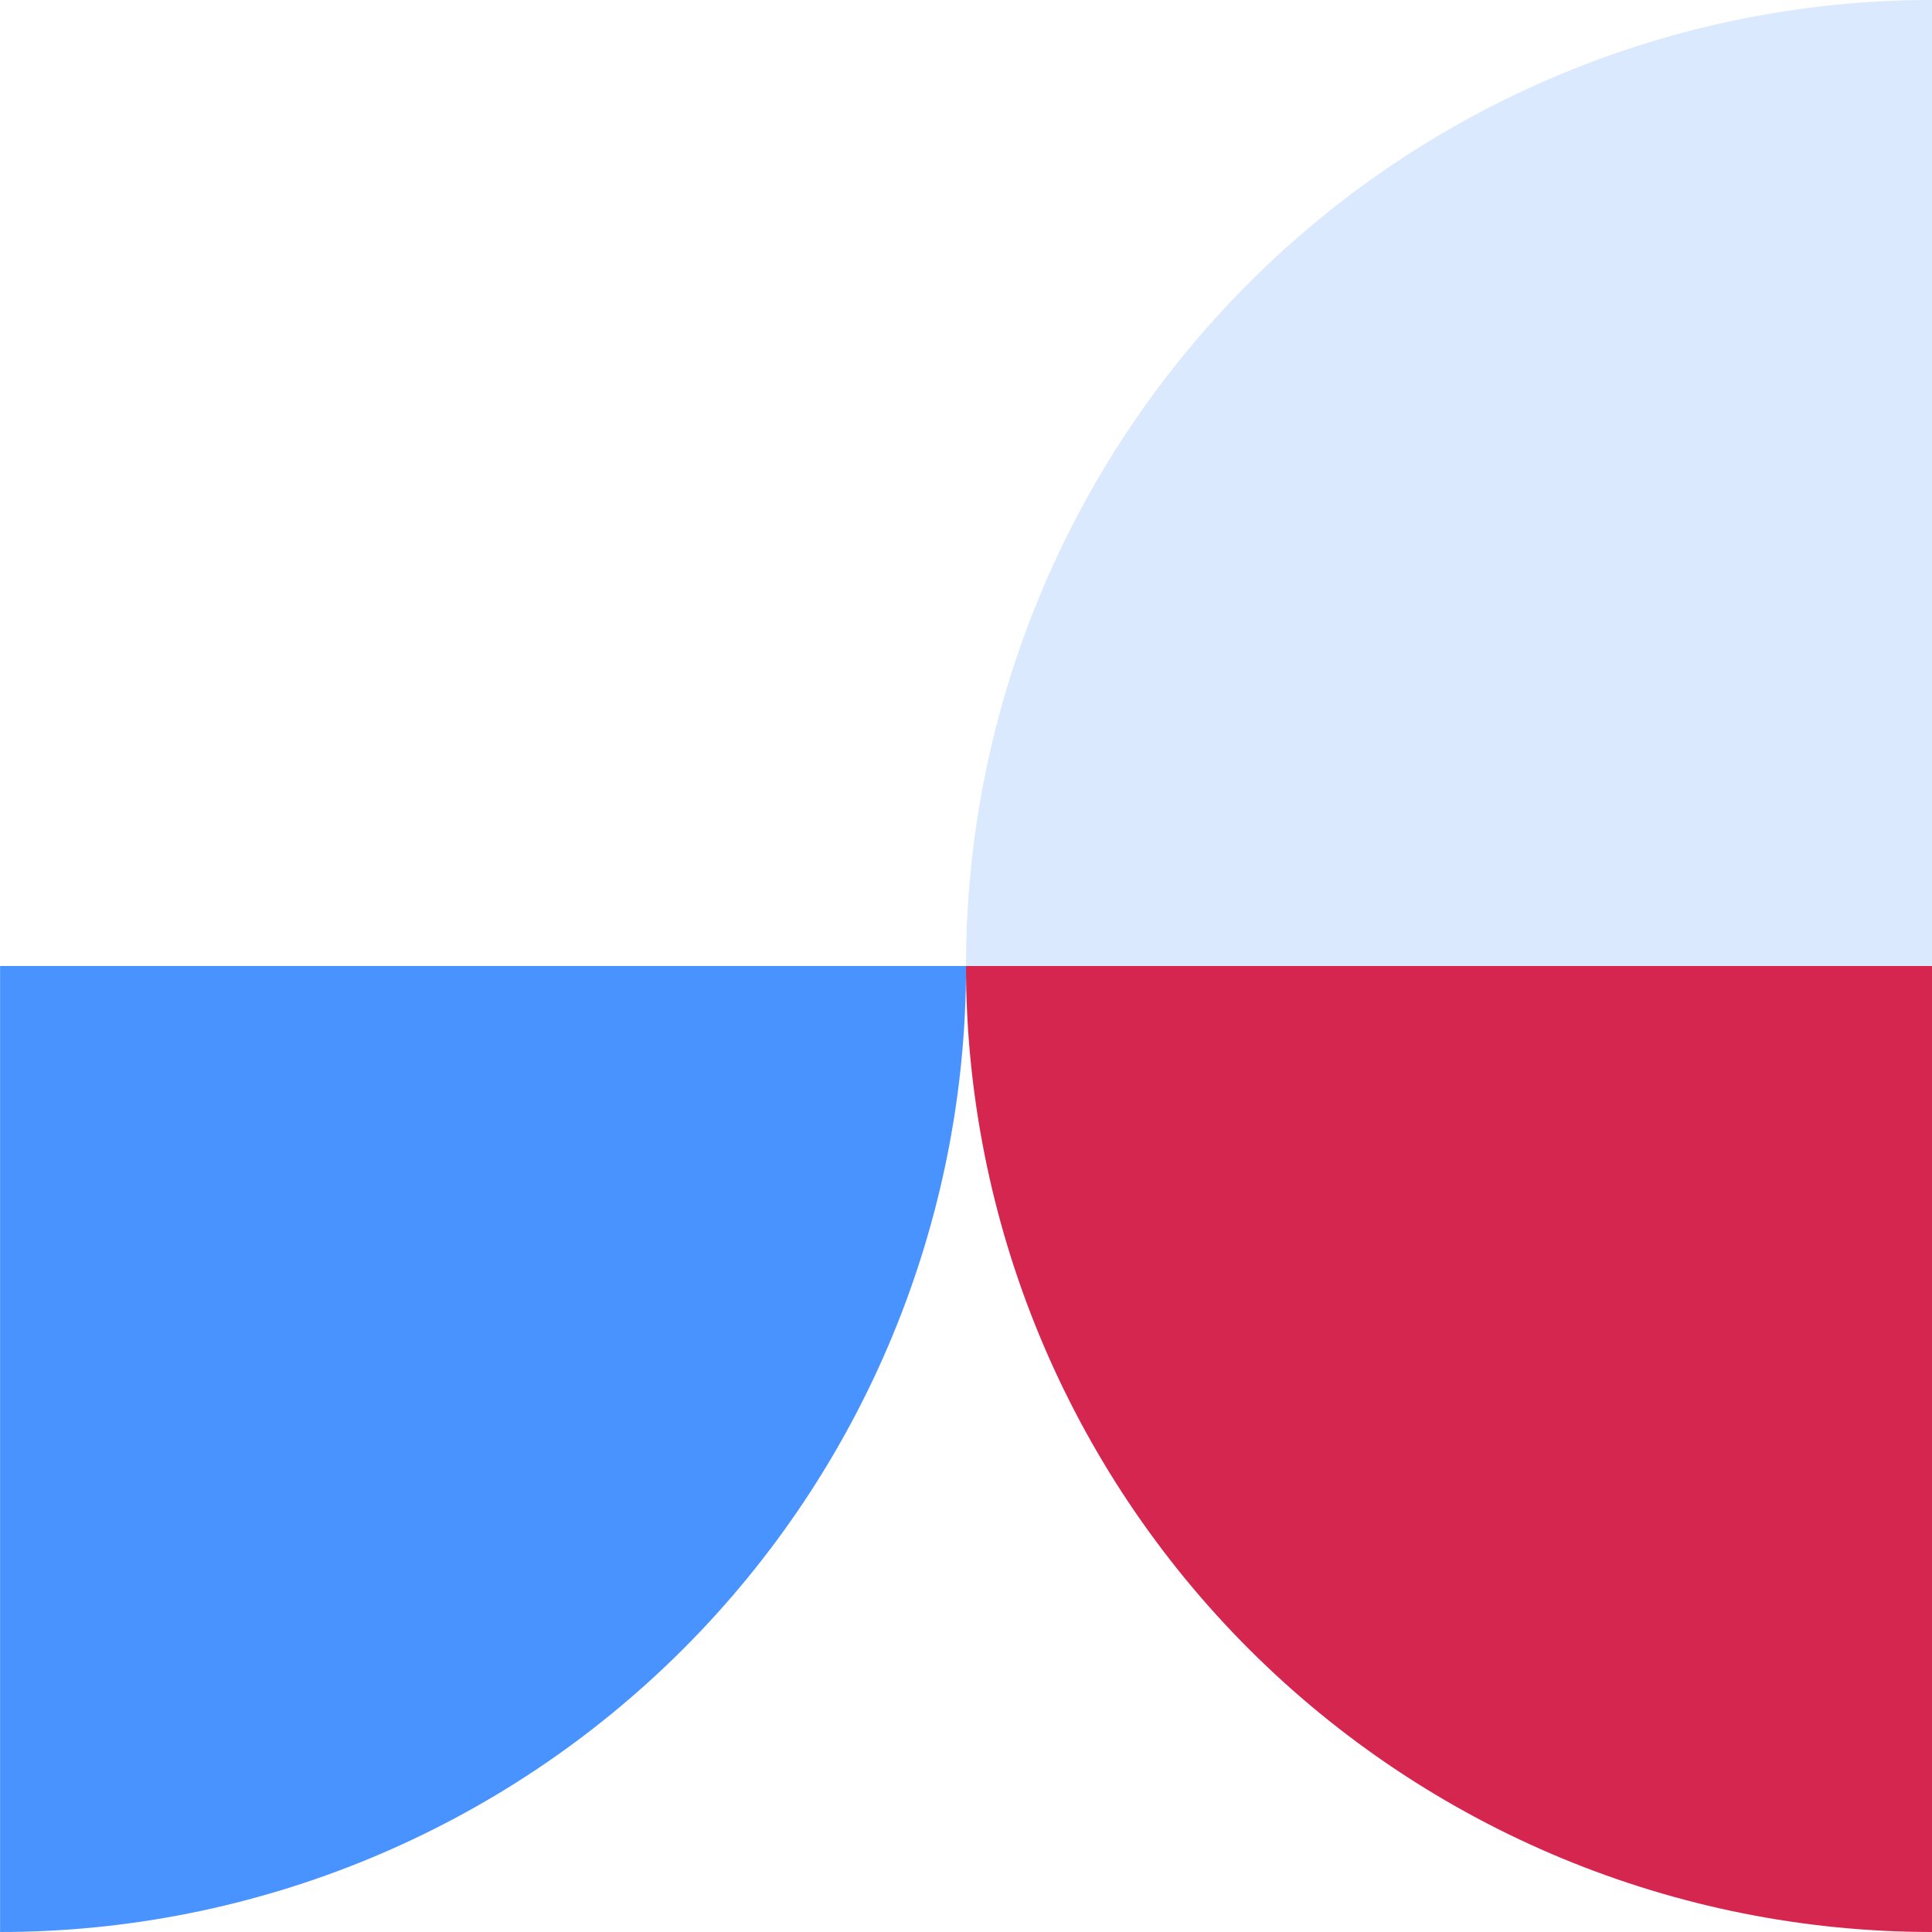 <?xml version="1.0" encoding="UTF-8"?>
<svg width="130px" height="130px" viewBox="0 0 130 130" version="1.1" xmlns="http://www.w3.org/2000/svg" xmlns:xlink="http://www.w3.org/1999/xlink">
    <title>619dbbf2b345e2339dcb986f_figure_2</title>
    <g id="Page-1" stroke="none" stroke-width="1" fill="none" fill-rule="evenodd">
        <g id="619dbbf2b345e2339dcb986f_figure_2" fill-rule="nonzero">
            <path d="M65,-0.002 C65,17.237 71.848,33.77 84.038,45.96 C96.228,58.15 112.761,64.998 130,64.998 L130,-0.002" id="Path" fill="#4893FF" opacity="0.196" transform="translate(97.5, 32.498) rotate(90) translate(-97.5, -32.498) "></path>
            <path d="M64.999,130 C82.238,130 98.771,123.152 110.961,110.962 C123.151,98.772 129.999,82.239 129.999,65 L64.999,65" id="Path" fill="#D4264F" transform="translate(97.499, 97.5) rotate(90) translate(-97.499, -97.5) "></path>
            <path d="M0.005,65 C17.244,65 33.777,71.848 45.967,84.038 C58.157,96.228 65.005,112.761 65.005,130 L0.005,130" id="Path" fill="#4893FF" transform="translate(32.505, 97.5) rotate(90) translate(-32.505, -97.5) "></path>
        </g>
    </g>
</svg>